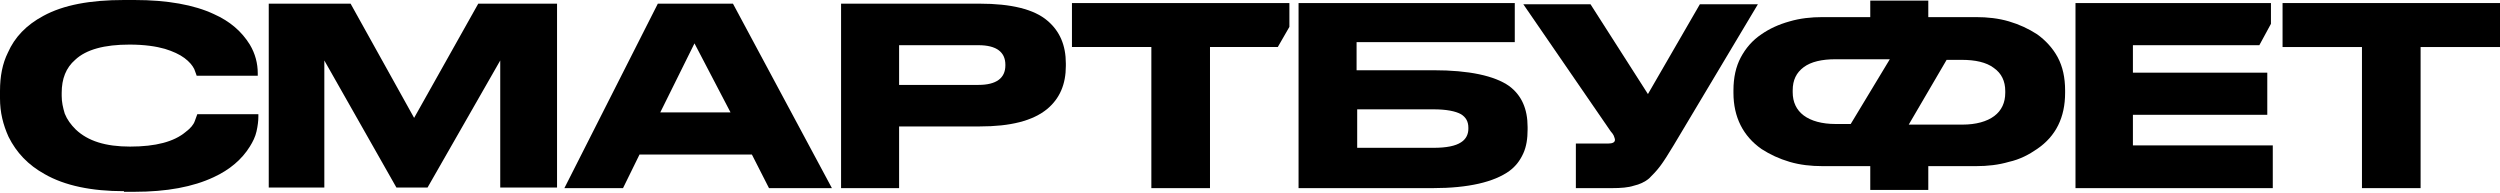 <?xml version="1.0" encoding="UTF-8"?> <svg xmlns="http://www.w3.org/2000/svg" width="960" height="74" viewBox="0 0 960 74" fill="none"> <path d="M47.613 73.413C35.182 73.413 24.862 71.302 17.122 66.846C10.789 63.328 6.333 58.637 3.284 52.538C1.173 47.847 0 43.157 0 37.762V34.947C0 29.318 0.938 24.393 3.049 20.171C5.629 14.307 10.085 9.616 16.653 6.098C24.393 1.876 34.713 0 47.613 0H51.6C64.266 0 74.586 1.876 82.091 5.395C88.424 8.209 92.88 12.196 95.93 17.122C98.04 20.64 98.979 24.393 98.979 28.146V29.084H75.524C75.524 28.849 75.055 27.911 74.586 26.504C73.882 25.096 72.71 23.689 70.833 22.282C68.957 20.875 66.377 19.702 63.328 18.764C60.044 17.826 55.588 17.122 49.724 17.122C40.108 17.122 33.071 18.998 28.849 22.985C25.331 26.035 23.689 30.256 23.689 35.651V36.824C23.689 39.169 24.158 41.28 24.862 43.626C25.8 45.971 27.207 47.847 29.084 49.724C33.775 54.18 40.577 56.291 49.959 56.291C59.809 56.291 66.846 54.415 71.302 50.662C73.179 49.255 74.351 47.847 74.82 46.44L75.759 43.86H99.213V44.798C99.213 46.44 98.979 48.317 98.51 50.428C98.04 52.538 97.102 54.415 95.93 56.291C92.88 61.217 88.19 65.204 82.091 68.019C74.117 71.771 64.031 73.648 51.6 73.648H47.613V73.413Z" fill="black"></path> <path d="M295.296 72.241L288.728 59.341H245.572L239.239 72.241H216.723L252.608 1.408H281.457L319.454 72.241H295.296ZM280.519 43.157L266.681 16.653L253.546 43.157H280.519Z" fill="black"></path> <path d="M345.253 48.552V72.241H322.971V1.408H376.213C388.175 1.408 397.087 3.519 402.247 7.975C406.938 11.962 409.284 17.357 409.284 24.393V25.331C409.284 32.368 406.938 37.762 402.247 41.75C396.618 46.441 387.94 48.552 376.213 48.552H345.253V48.552ZM345.253 32.602H375.744C382.546 32.602 386.064 30.022 386.064 25.097V24.862C386.064 19.937 382.546 17.357 375.744 17.357H345.253V32.602Z" fill="black"></path> <path d="M442.121 72.24V18.06H411.63V1.173H495.129V10.32L490.672 18.06H464.637V72.24H442.121V72.24Z" fill="black"></path> <path d="M498.88 1.173H581.675V16.184H520.927V26.973H550.48C564.084 26.973 573.935 29.084 579.564 33.071C584.255 36.589 586.601 41.749 586.601 48.786V49.724C586.601 53.242 586.131 56.291 584.959 58.871C583.786 61.451 582.144 63.797 579.564 65.673C573.7 69.895 563.849 72.24 550.246 72.24H498.646V1.173H498.88ZM550.48 56.76C555.406 56.76 558.924 56.057 561.035 54.65C562.911 53.477 563.85 51.6 563.85 49.489V49.02C563.85 46.675 562.911 45.033 561.035 43.86C558.924 42.688 555.406 41.984 550.48 41.984H521.162V56.76H550.48Z" fill="black"></path> <path d="M642.658 55.822C640.547 59.341 638.906 61.921 637.498 63.797C636.091 65.673 634.684 67.081 633.277 68.488C631.635 69.895 629.524 70.833 627.413 71.302C625.302 72.006 622.487 72.241 618.969 72.241H605.131V55.119H617.562C619.204 55.119 620.142 54.65 620.142 53.711C620.142 53.242 619.907 52.773 619.673 52.07C619.438 51.6 618.969 50.897 618.5 50.428L584.96 1.642H610.76L632.807 36.12L652.744 1.642H675.026L642.658 55.822Z" fill="black"></path> <path d="M718.182 0.235H740.464V6.568H758.759C763.215 6.568 767.437 7.037 771.424 8.209C775.411 9.382 778.93 11.024 782.213 13.135C785.497 15.48 788.311 18.529 790.188 22.048C792.064 25.566 793.002 29.788 793.002 34.713V35.651C793.002 45.033 789.484 52.304 782.213 57.23C779.164 59.341 775.646 61.217 771.424 62.155C767.437 63.328 763.215 63.797 758.759 63.797H740.464V72.944H718.182V63.797H699.887C695.431 63.797 691.209 63.328 687.222 62.155C683.235 60.983 679.716 59.341 676.433 57.23C669.396 52.304 665.644 45.033 665.644 35.651V34.713C665.644 29.788 666.582 25.566 668.458 22.048C670.334 18.529 672.915 15.48 676.433 13.135C679.482 11.024 683 9.382 687.222 8.209C691.209 7.037 695.431 6.568 699.887 6.568H718.182V0.235V0.235ZM704.813 22.751C699.653 22.751 695.431 23.69 692.616 25.8C689.802 27.911 688.395 30.726 688.395 34.713V35.417C688.395 39.17 689.802 42.219 692.616 44.33C695.431 46.441 699.653 47.613 704.813 47.613H710.676L725.688 22.751H704.813V22.751ZM732.958 47.848H753.599C758.759 47.848 762.98 46.675 765.795 44.564C768.61 42.453 770.017 39.404 770.017 35.651V34.948C770.017 31.195 768.61 28.146 765.56 26.035C762.746 23.924 758.524 22.986 753.364 22.986H747.5L732.958 47.848Z" fill="black"></path> <path d="M797.224 1.173H872.044V9.147L867.588 17.357H819.037V27.911H870.637V44.095H819.037V55.822H872.748V72.24H796.989V1.173H797.224Z" fill="black"></path> <path d="M906.993 72.24V18.06H876.502V1.173H960.001V18.06H929.509V72.24H906.993Z" fill="black"></path> <path d="M159.021 45.268L134.628 1.408H103.199V72.006H124.543V23.221L152.219 72.006H164.181L192.092 23.221V72.006H213.905V1.408H183.649L159.021 45.268Z" fill="black"></path> </svg> 